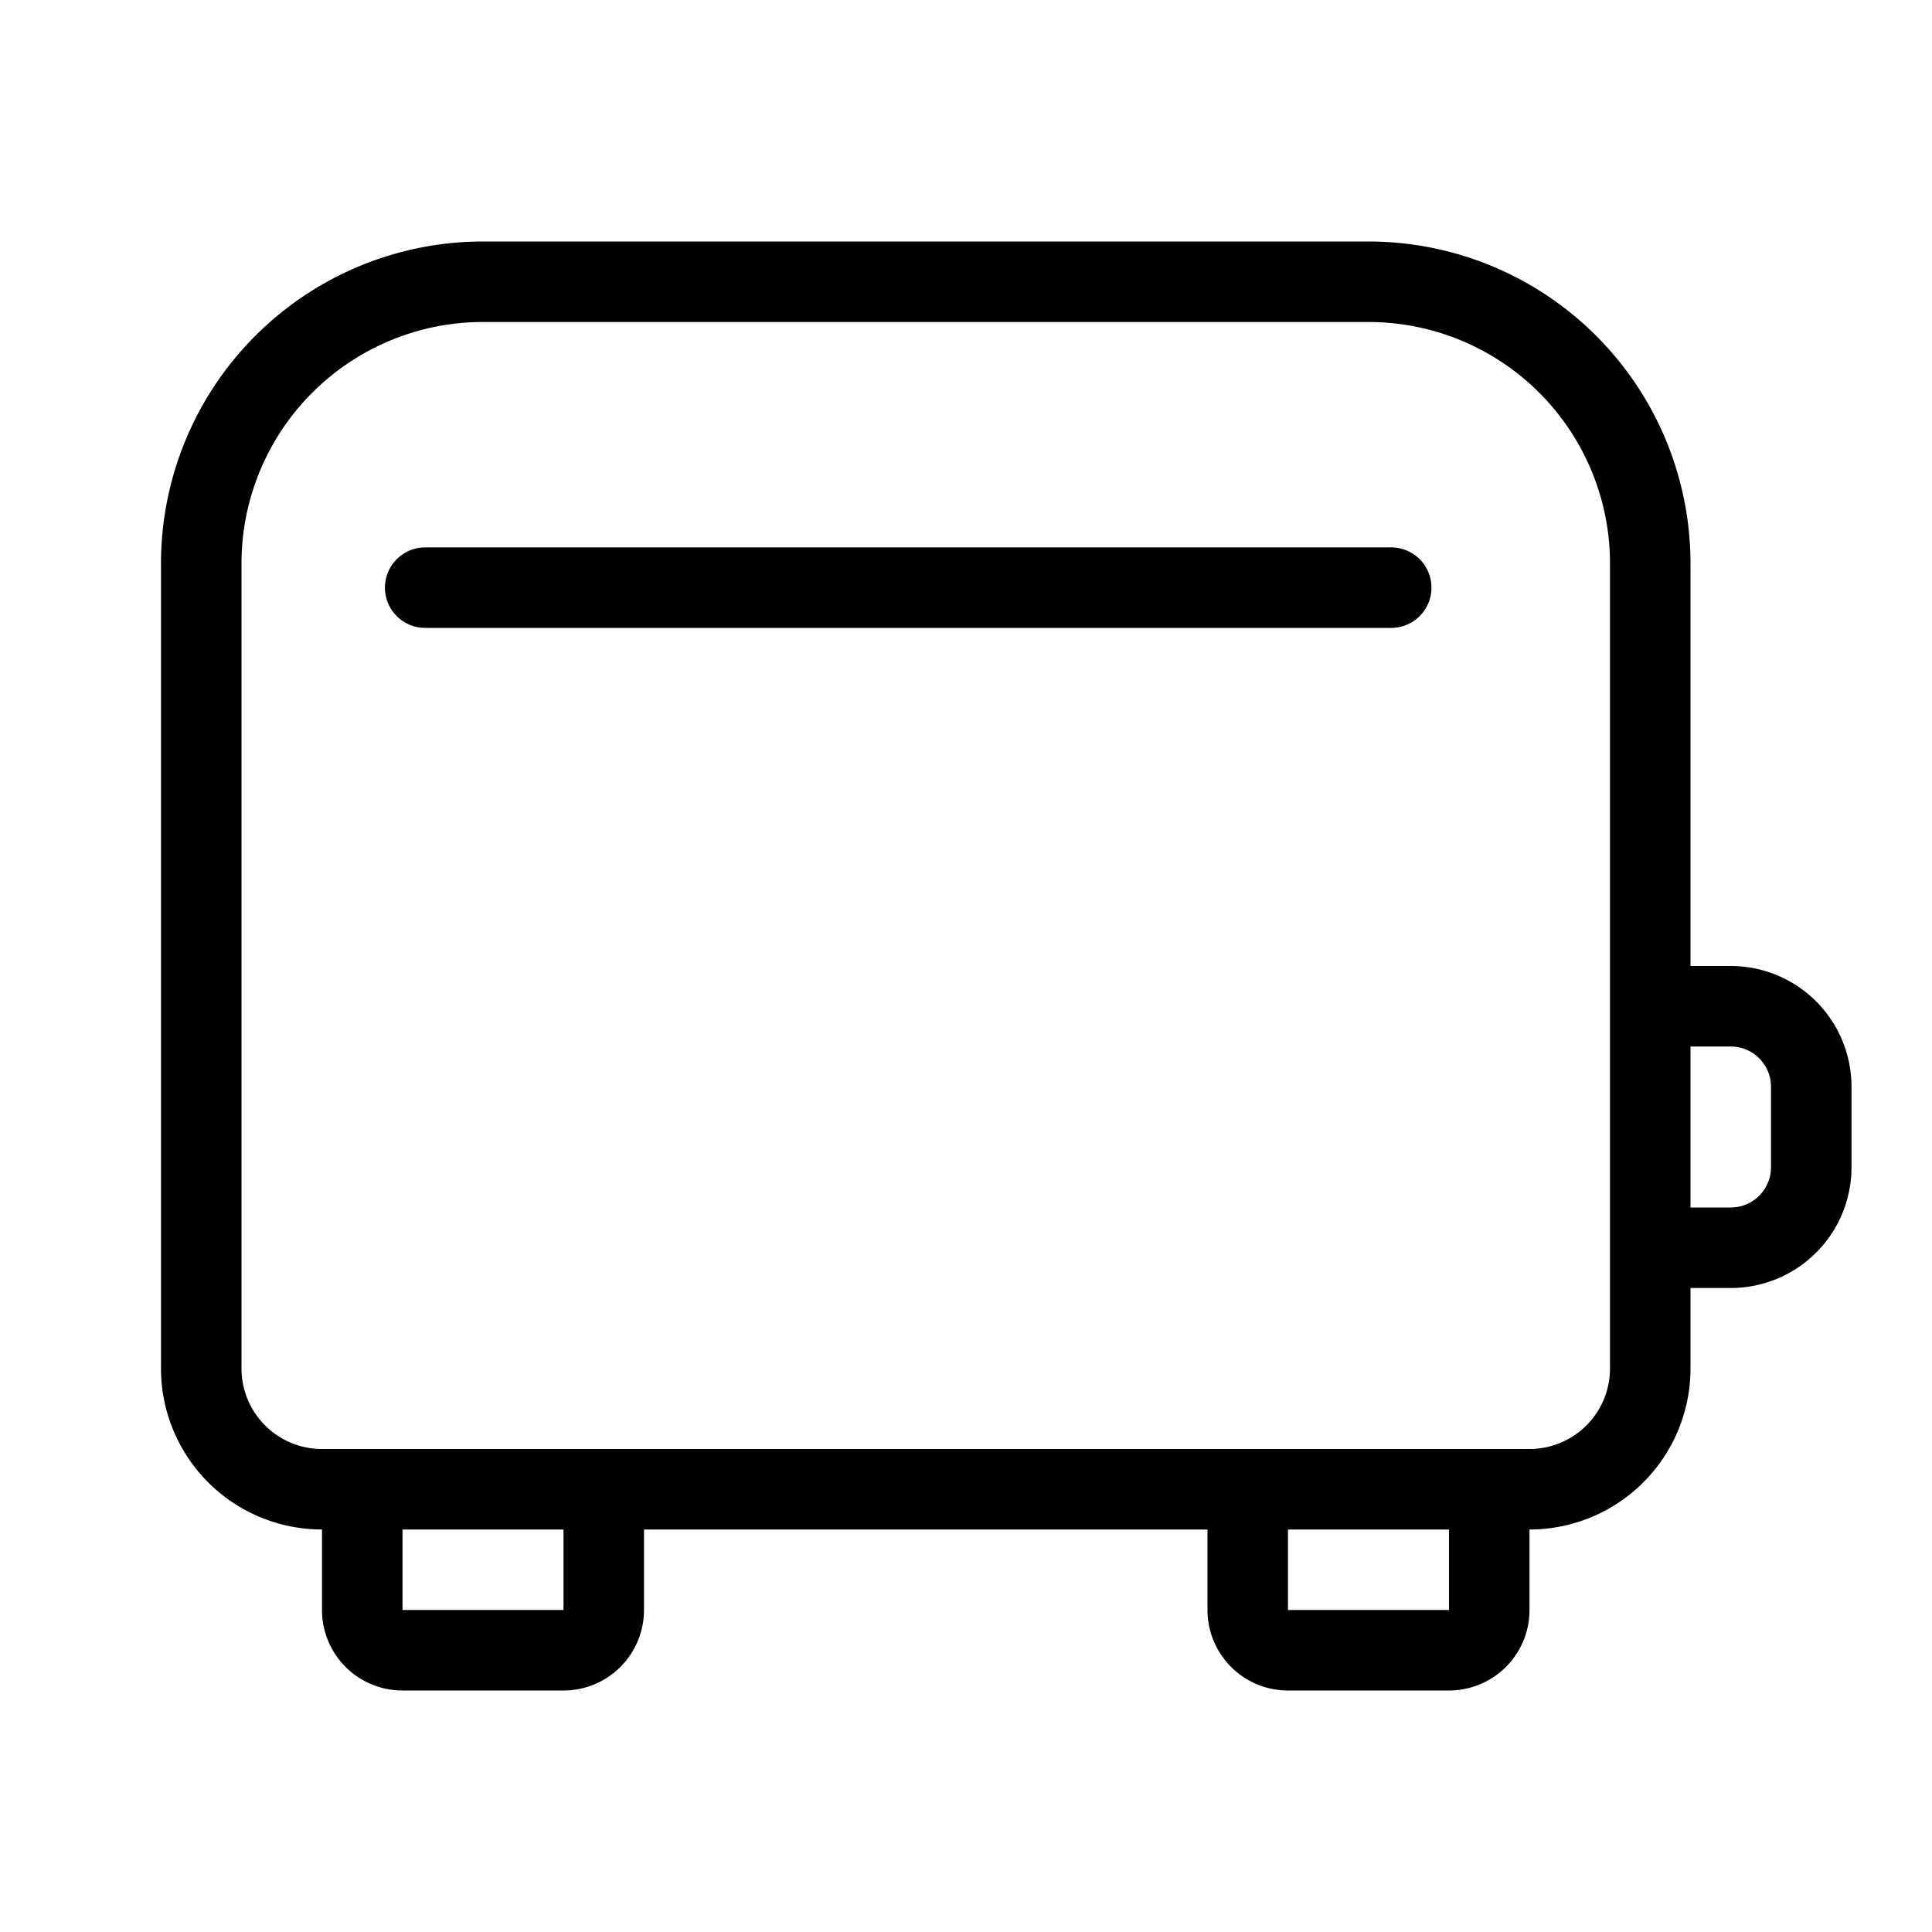 <?xml version="1.0" standalone="no"?><!DOCTYPE svg PUBLIC "-//W3C//DTD SVG 1.1//EN" "http://www.w3.org/Graphics/SVG/1.1/DTD/svg11.dtd"><svg t="1756624864002" class="icon" viewBox="0 0 1024 1024" version="1.1" xmlns="http://www.w3.org/2000/svg" p-id="19254" xmlns:xlink="http://www.w3.org/1999/xlink" width="200" height="200"><path d="M896 512h21.333a64 64 0 0 1 64 64v42.667a64 64 0 0 1-64 64H896v42.667a85.333 85.333 0 0 1-85.333 85.333v42.667a42.667 42.667 0 0 1-42.667 42.667h-85.333a42.667 42.667 0 0 1-42.667-42.667v-42.667H341.333v42.667a42.667 42.667 0 0 1-42.667 42.667H213.333a42.667 42.667 0 0 1-42.667-42.667v-42.667a85.333 85.333 0 0 1-85.333-85.333V298.667a170.667 170.667 0 0 1 170.667-170.667h469.333a170.667 170.667 0 0 1 170.667 170.667v213.333z m0 42.667v85.333h21.333a21.333 21.333 0 0 0 21.333-21.333v-42.667a21.333 21.333 0 0 0-21.333-21.333H896z m-42.667 170.667V298.667a128 128 0 0 0-128-128H256a128 128 0 0 0-128 128v426.667a42.667 42.667 0 0 0 42.667 42.667h640a42.667 42.667 0 0 0 42.667-42.667z m-170.667 85.333v42.667h85.333v-42.667h-85.333z m-384 0H213.333v42.667h85.333v-42.667zM225.365 332.8a21.333 21.333 0 0 1 0-42.667h512a21.333 21.333 0 0 1 0 42.667h-512z" p-id="19255" fill="#000000"></path></svg>